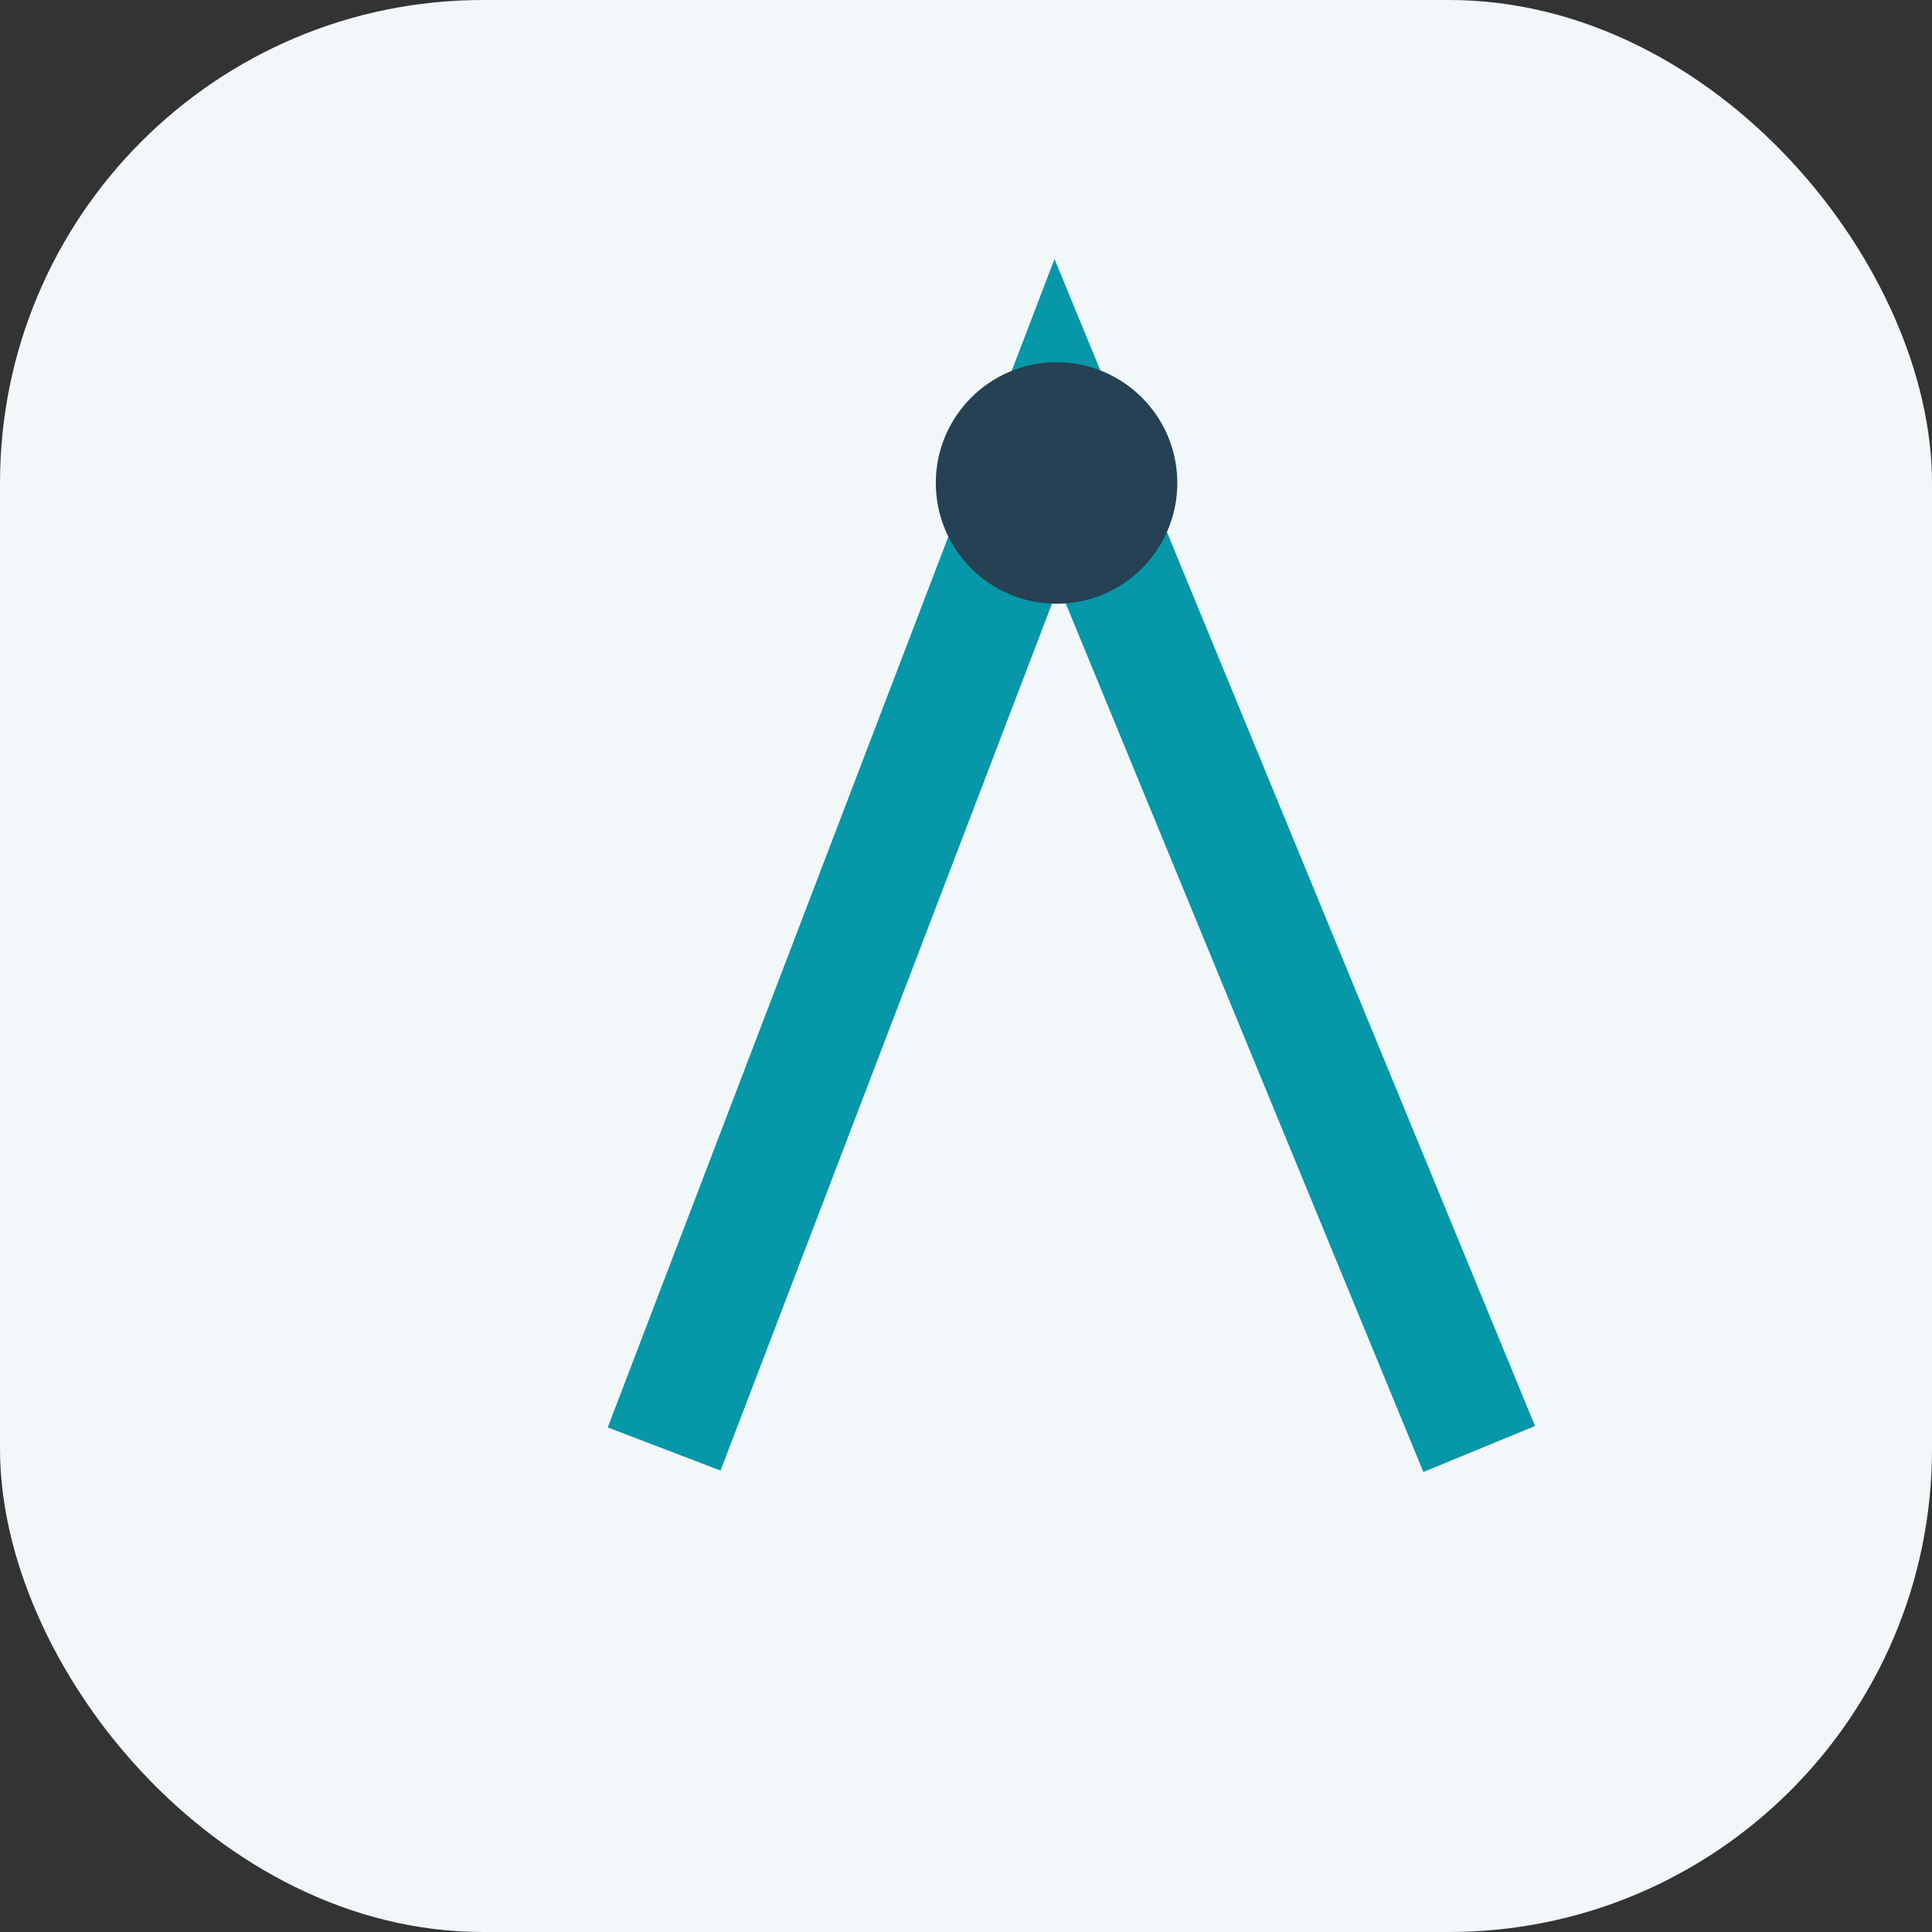 <?xml version="1.0" encoding="UTF-8"?>
<svg xmlns="http://www.w3.org/2000/svg" width="32" height="32" viewBox="0 0 32 32"><rect x="0" y="0" width="32" height="32" fill="#333333" stroke="none"/><rect width="32" height="32" rx="8" fill="#F2F7FA"/><path d="M11 24l6.5-17 7 17" stroke="#0697A8" stroke-width="2" fill="none"/><circle cx="17.5" cy="8" r="2" fill="#254153"/></svg>